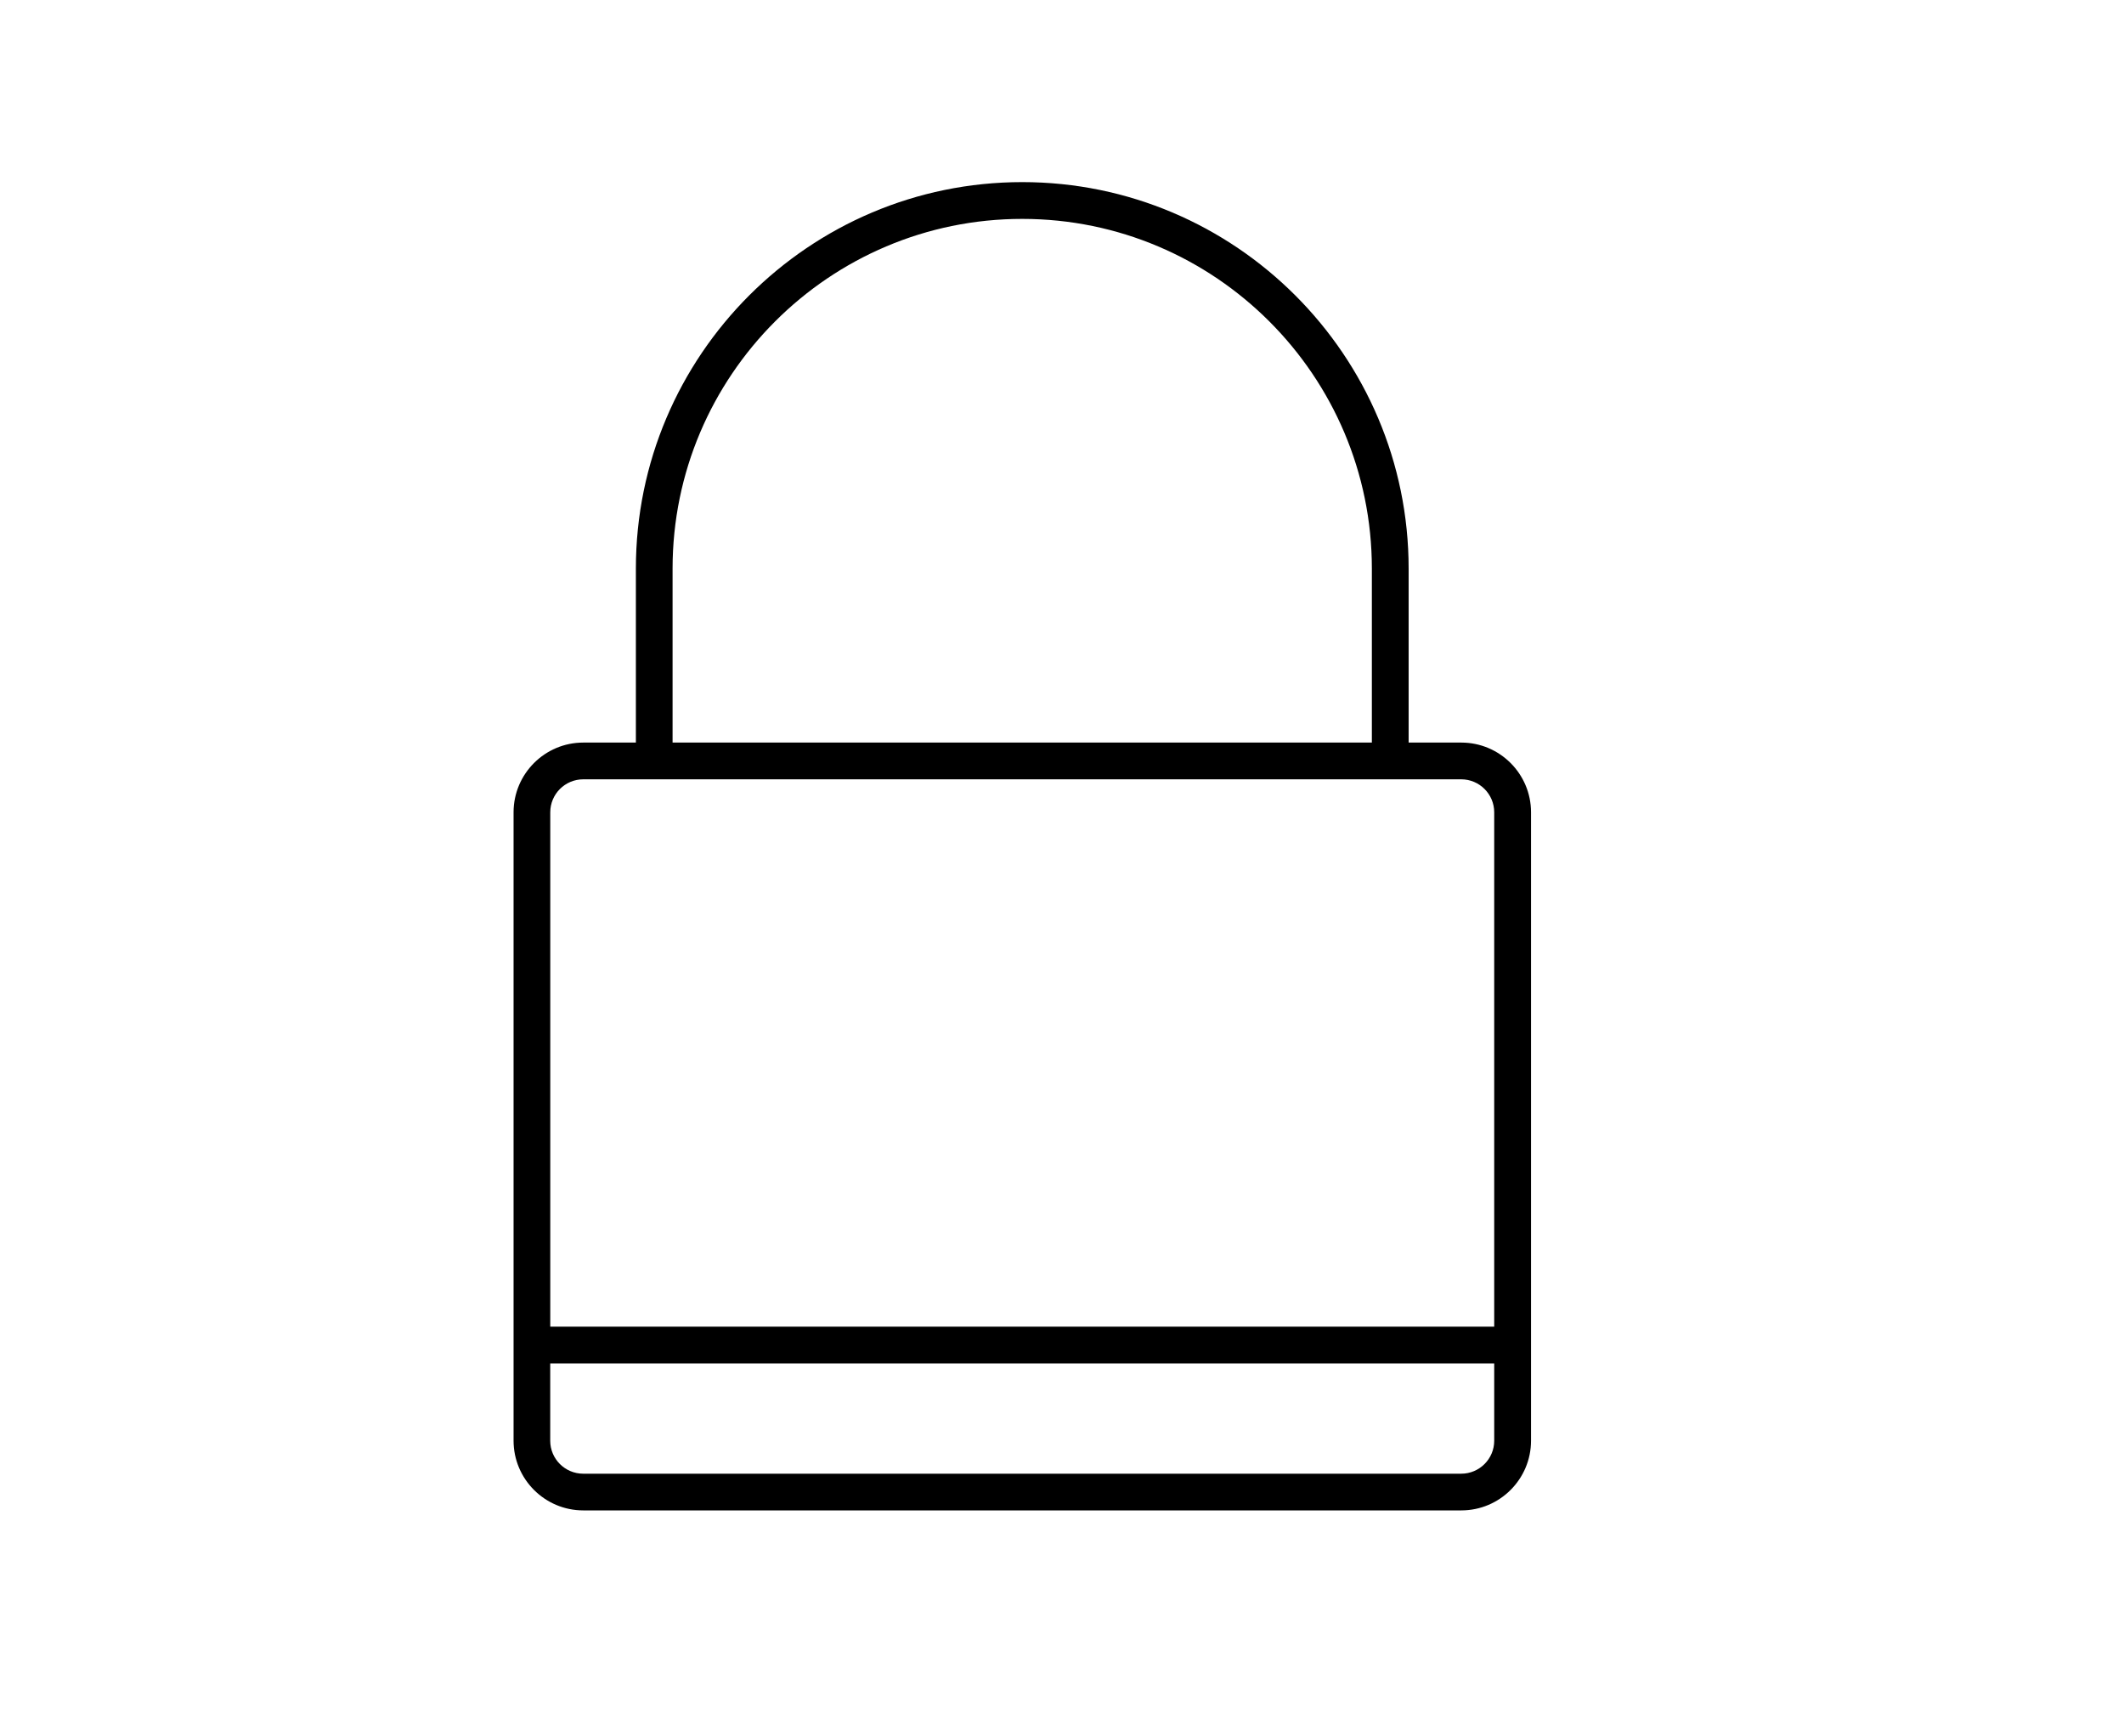 <svg xmlns="http://www.w3.org/2000/svg" id="Outlined" viewBox="0 0 491.45 401.61"><defs><style>.cls-1{stroke-width:0px;}</style></defs><path class="cls-1" d="M338.1,171.79h-12.17v-40.25c0-49.3-40.11-89.41-89.4-89.41s-89.4,40.11-89.4,89.41v40.25h-12.17c-8.9,0-16.13,7.24-16.13,16.13v145.37c0,8.9,7.24,16.13,16.13,16.13h203.16c8.9,0,16.13-7.24,16.13-16.13v-145.37c0-8.9-7.24-16.13-16.13-16.13ZM155.62,131.54c0-44.61,36.29-80.9,80.9-80.9s80.9,36.29,80.9,80.9v40.25h-161.8v-40.25ZM134.94,180.29h203.16c4.21,0,7.63,3.42,7.63,7.63v118.99H127.32v-118.99c0-4.21,3.42-7.63,7.63-7.63ZM338.1,340.93h-203.16c-4.21,0-7.63-3.42-7.63-7.63v-17.88h218.42v17.88c0,4.21-3.42,7.63-7.63,7.63Z"></path></svg>